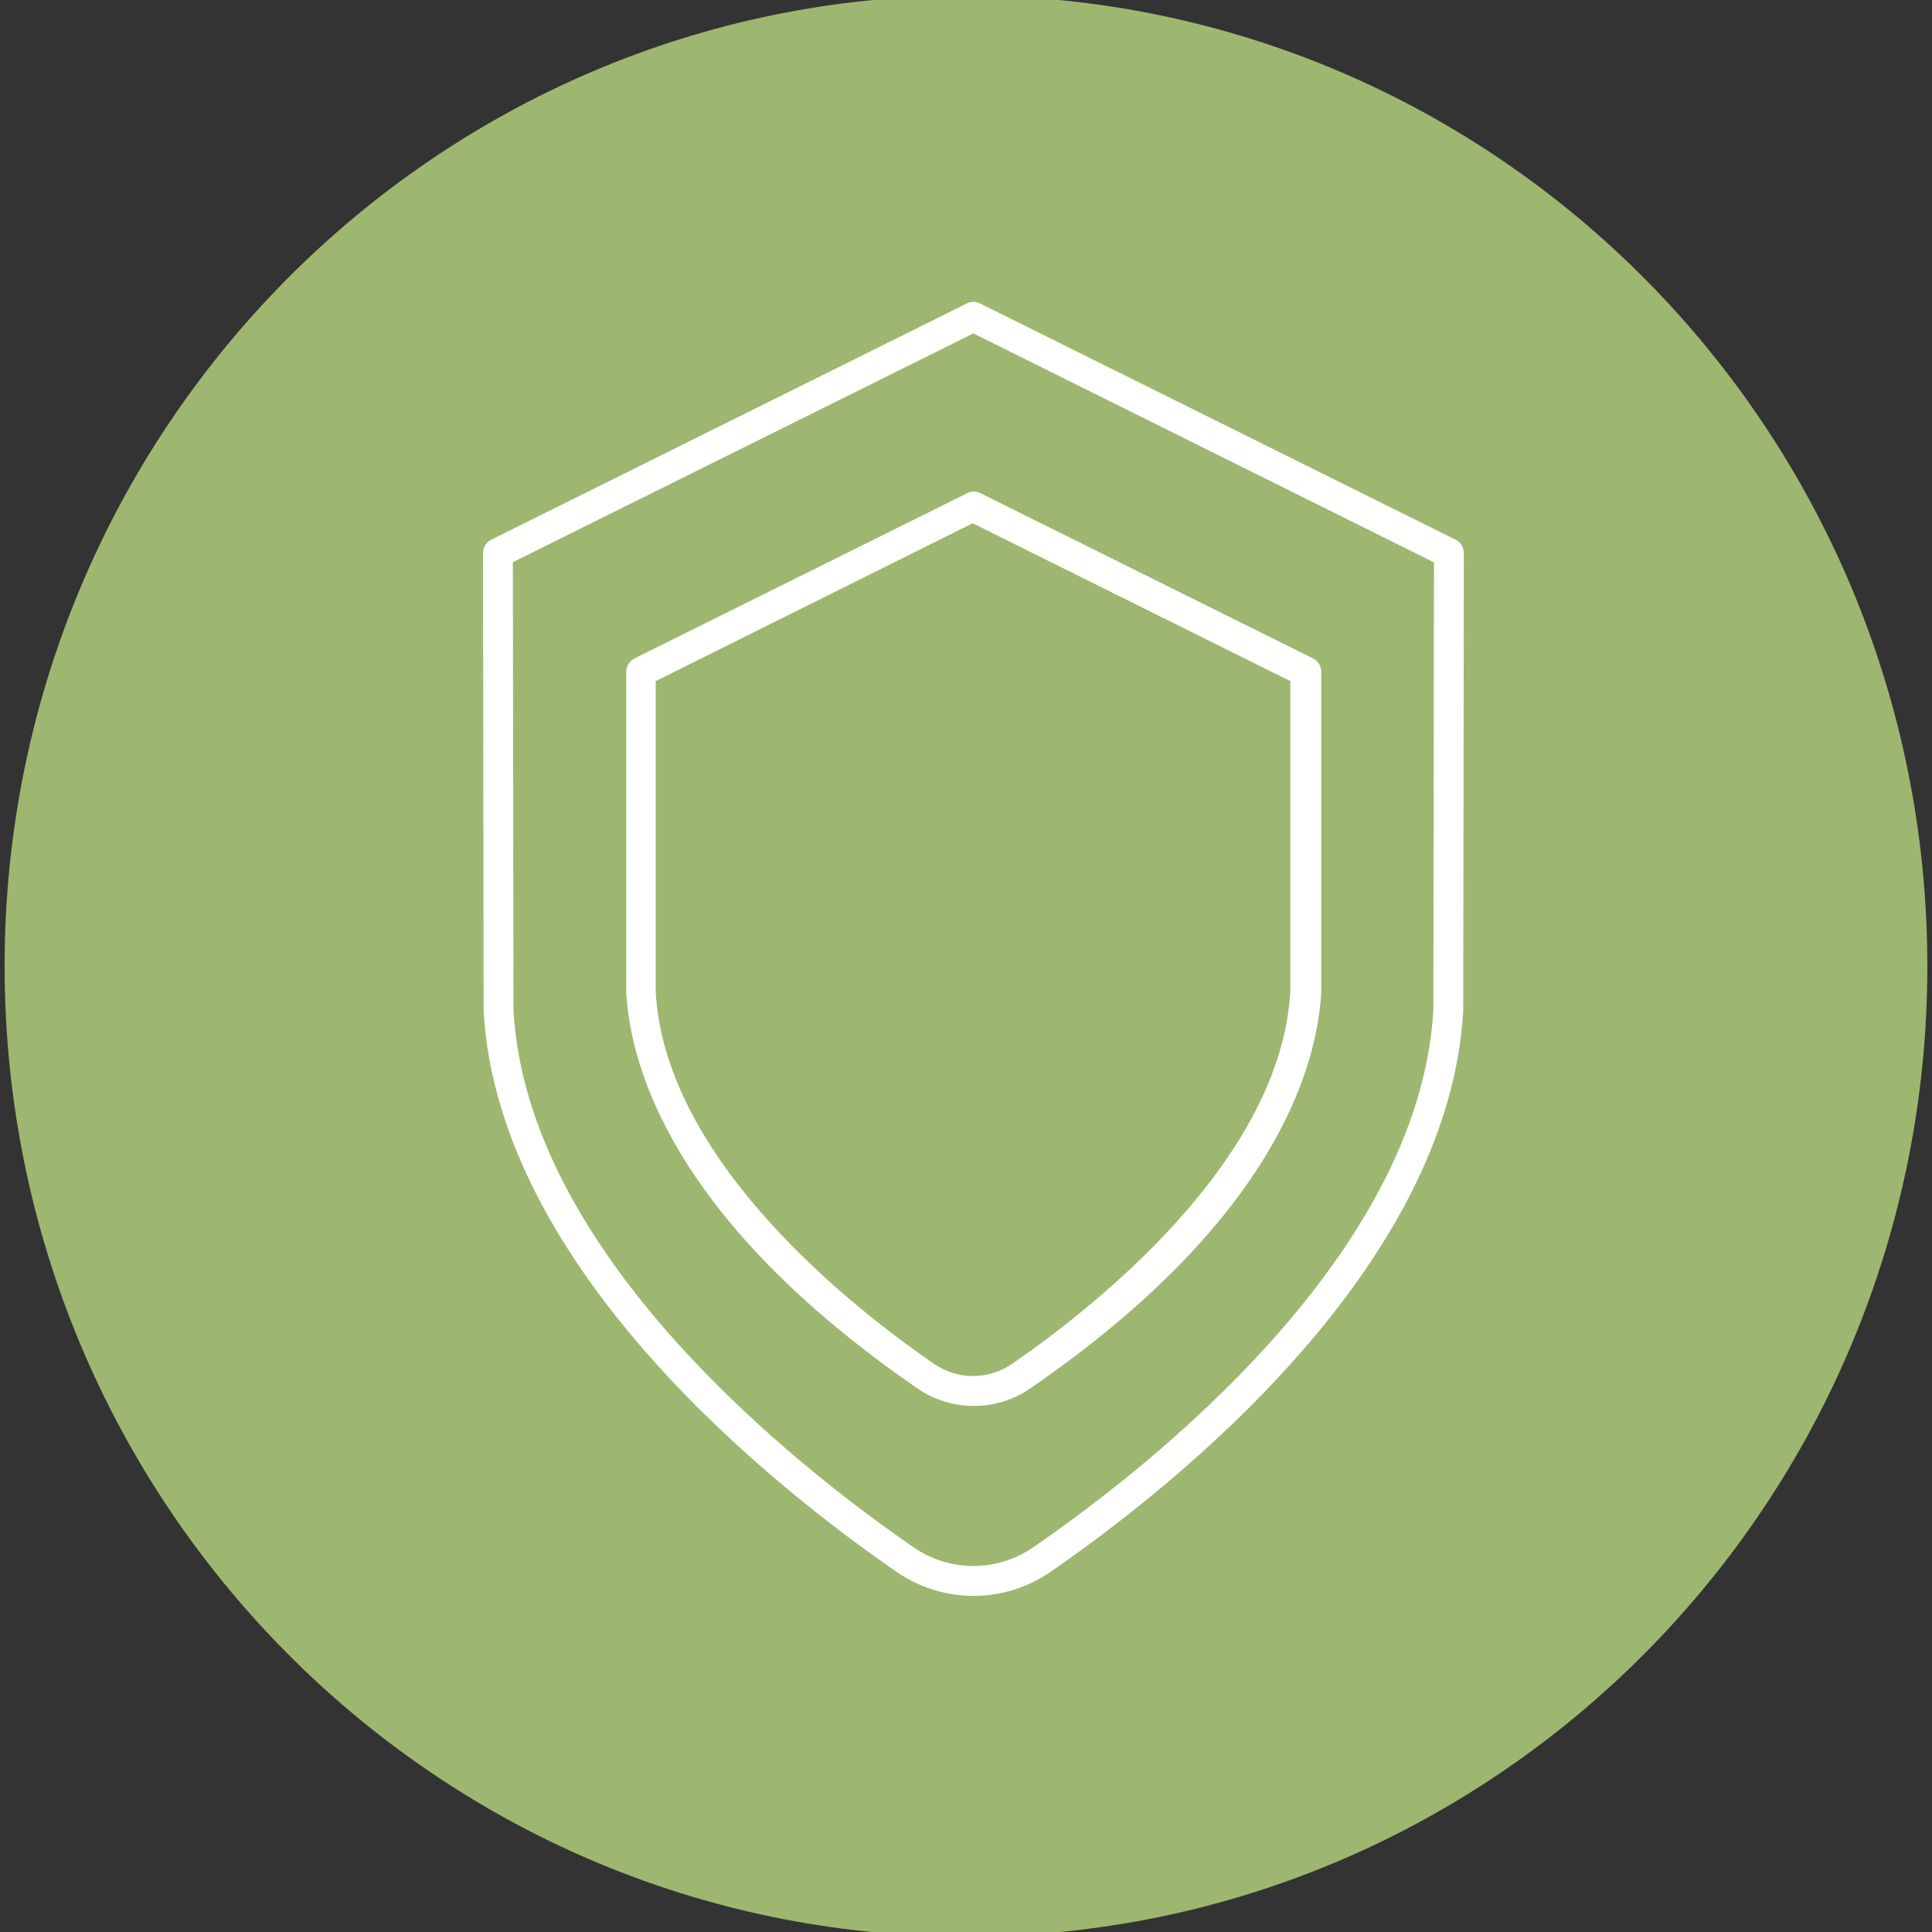 <svg width="44" height="44" viewBox="0 0 44 44" fill="none" xmlns="http://www.w3.org/2000/svg">
<rect x="0" y="0" width="44" height="44" fill="#333333" stroke="none"/>
<g clip-path="url(#clip0_2258_4261)">
<path d="M43.894 22.002C43.894 9.794 34.092 -0.102 22 -0.102C9.908 -0.102 0.105 9.794 0.105 22.002C0.105 34.209 9.908 44.105 22 44.105C34.092 44.105 43.894 34.209 43.894 22.002Z" fill="#9DB770"/>
<path d="M22.168 36.345C21.541 36.344 20.928 36.152 20.413 35.794C17.693 33.919 11.345 28.922 11.014 23.026L11 12.597C11 12.533 11.018 12.471 11.051 12.417C11.084 12.363 11.132 12.319 11.188 12.291L22.018 6.911C22.065 6.887 22.117 6.875 22.169 6.875C22.221 6.875 22.273 6.887 22.32 6.911L33.15 12.291C33.206 12.319 33.254 12.363 33.287 12.417C33.321 12.471 33.338 12.533 33.338 12.597L33.324 23.012C32.998 28.927 26.641 33.924 23.925 35.798C23.408 36.155 22.795 36.345 22.168 36.345V36.345ZM11.68 12.803L11.694 23.005C12.002 28.584 18.164 33.416 20.799 35.234C21.2 35.514 21.678 35.664 22.168 35.664C22.658 35.664 23.136 35.514 23.537 35.234C26.174 33.42 32.336 28.584 32.644 22.991L32.658 12.808L22.168 7.593L11.68 12.803Z" fill="white"/>
<path d="M22.168 32.019C21.708 32.017 21.26 31.876 20.882 31.613C15.346 27.793 14.36 24.329 14.262 22.604V15.302C14.263 15.238 14.28 15.176 14.314 15.122C14.347 15.068 14.394 15.024 14.45 14.995L22.027 11.232C22.074 11.209 22.125 11.196 22.178 11.196C22.23 11.196 22.282 11.209 22.329 11.232L29.903 14.995C29.96 15.024 30.008 15.068 30.041 15.122C30.074 15.176 30.092 15.238 30.091 15.302V22.586C29.996 24.329 29.01 27.8 23.474 31.613C23.09 31.88 22.634 32.022 22.168 32.019ZM14.933 15.512V22.586C15.146 26.44 19.429 29.791 21.261 31.054C21.524 31.238 21.838 31.338 22.16 31.338C22.482 31.338 22.795 31.238 23.059 31.054C24.89 29.791 29.18 26.435 29.386 22.568V15.512L22.152 11.917L14.933 15.512Z" fill="white"/>
</g>
<defs>
<clipPath id="clip0_2258_4261">
<rect width="44" height="44" fill="white"/>
</clipPath>
</defs>
</svg>

